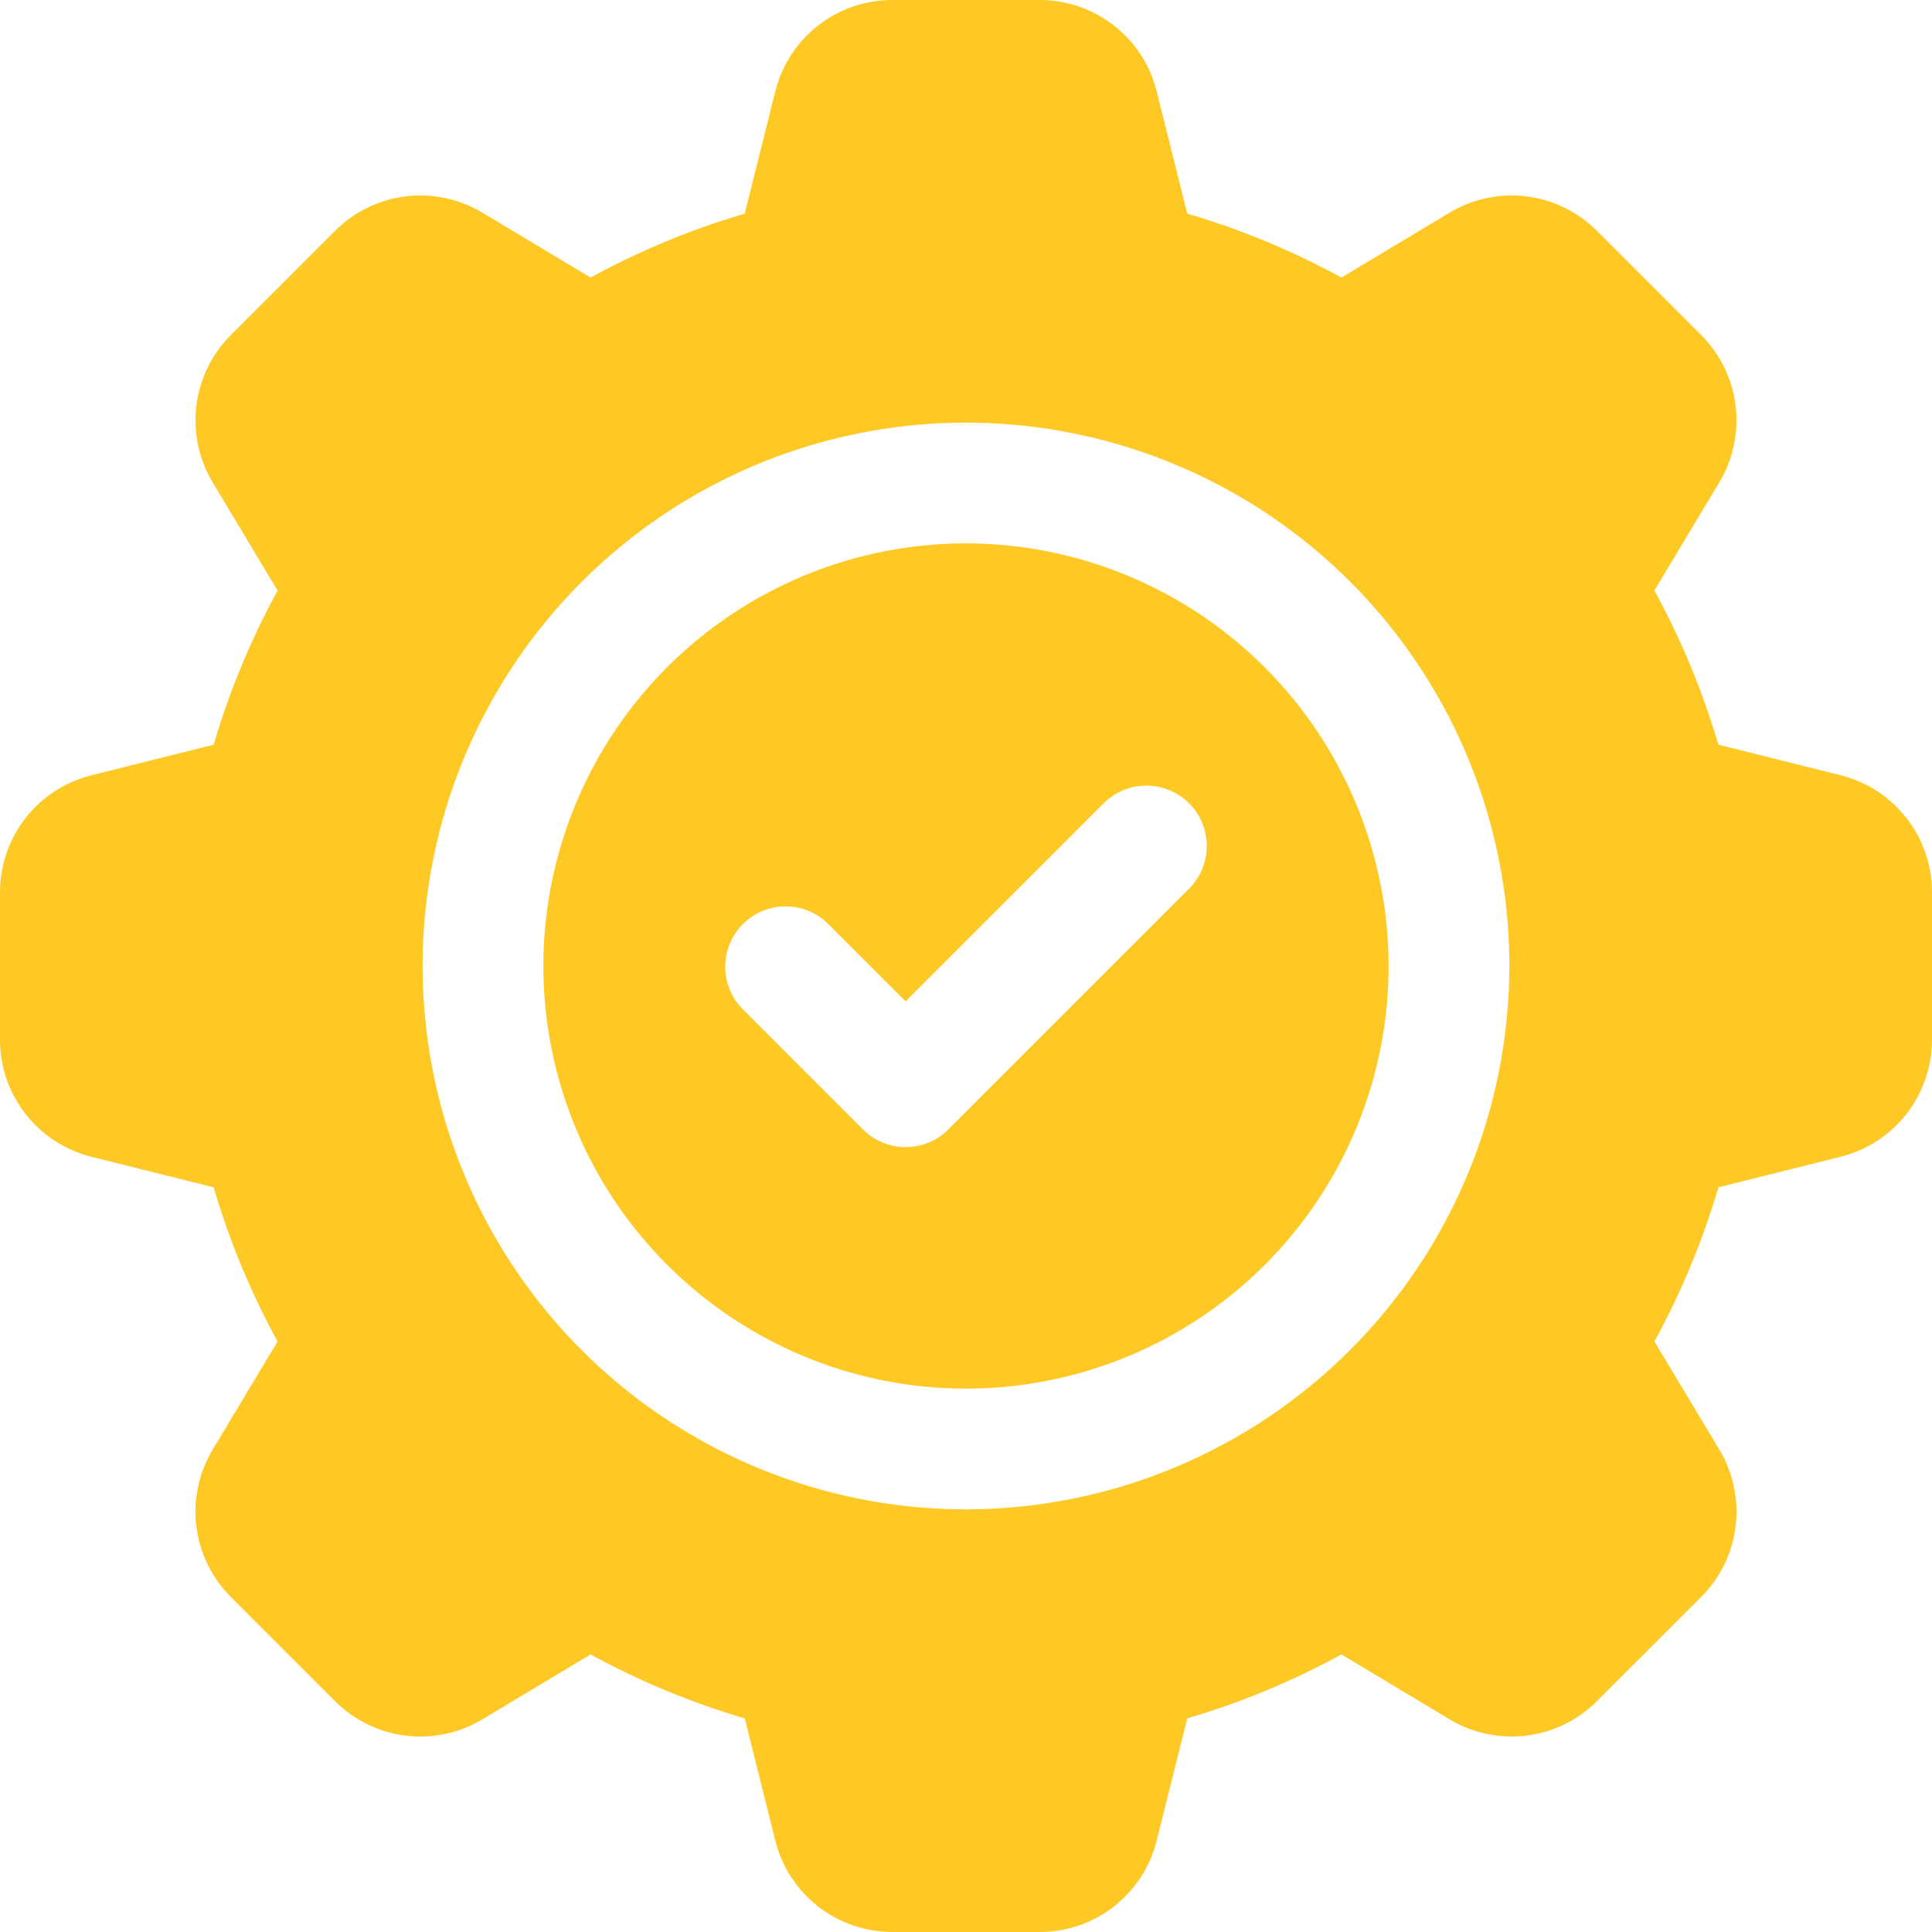 <svg xmlns="http://www.w3.org/2000/svg" fill="none" viewBox="0 0 512 512" height="512" width="512">
<g clip-path="url(#clip0_115_87)">
<path fill="#FEC925" d="M256 144C233.848 144 212.194 150.569 193.776 162.875C175.358 175.182 161.003 192.674 152.525 213.139C144.048 233.605 141.831 256.124 146.152 277.85C150.474 299.576 161.141 319.532 176.804 335.196C192.468 350.859 212.424 361.526 234.15 365.848C255.876 370.17 278.395 367.952 298.861 359.475C319.326 350.998 336.818 336.642 349.125 318.224C361.431 299.806 368 278.152 368 256C367.967 226.306 356.156 197.837 335.159 176.841C314.163 155.844 285.694 144.033 256 144ZM315.312 235.312L251.312 299.312C249.827 300.798 248.063 301.977 246.122 302.782C244.181 303.586 242.101 304 240 304C237.899 304 235.819 303.586 233.878 302.782C231.937 301.977 230.173 300.798 228.688 299.312L196.688 267.312C193.773 264.294 192.161 260.253 192.197 256.058C192.234 251.862 193.916 247.849 196.883 244.883C199.849 241.916 203.862 240.234 208.058 240.197C212.253 240.161 216.294 241.773 219.312 244.688L240 265.374L292.688 212.688C295.706 209.773 299.747 208.161 303.942 208.197C308.138 208.234 312.151 209.916 315.117 212.883C318.084 215.849 319.766 219.862 319.803 224.058C319.839 228.253 318.227 232.294 315.312 235.312Z"></path>
<path fill="#FEC925" d="M487.75 205.44L455.39 197.347C451.218 183.162 445.532 169.466 438.43 156.496L455.619 127.856C459.297 121.738 460.821 114.565 459.949 107.48C459.077 100.394 455.858 93.805 450.806 88.762L423.219 61.187C418.177 56.133 411.588 52.912 404.502 52.04C397.416 51.167 390.242 52.694 384.125 56.374L355.501 73.555C342.528 66.459 328.829 60.78 314.64 56.618L306.547 24.234C304.825 17.306 300.831 11.155 295.204 6.762C289.576 2.37 282.64 -0.011 275.501 3.82207e-05H236.493C229.356 -0.007 222.422 2.375 216.796 6.767C211.17 11.159 207.177 17.308 205.453 24.234L197.36 56.618C183.172 60.782 169.474 66.461 156.501 73.555L127.861 56.366C121.743 52.691 114.571 51.168 107.487 52.042C100.403 52.916 93.816 56.135 88.774 61.187L61.179 88.781C56.131 93.826 52.916 100.414 52.047 107.497C51.177 114.58 52.702 121.751 56.379 127.867L73.56 156.507C66.466 169.478 60.788 183.174 56.622 197.358L24.238 205.451C17.312 207.175 11.161 211.168 6.768 216.794C2.375 222.42 -0.007 229.355 3.28333e-05 236.493V275.507C-0.01 282.646 2.371 289.584 6.763 295.212C11.155 300.84 17.306 304.835 24.234 306.56L56.618 314.653C60.783 328.838 66.462 342.534 73.555 355.506L56.366 384.146C52.693 390.264 51.172 397.436 52.045 404.519C52.919 411.602 56.137 418.189 61.187 423.232L88.781 450.826C93.824 455.876 100.413 459.093 107.497 459.963C114.581 460.833 121.752 459.306 127.867 455.626L156.507 438.445C169.478 445.539 183.174 451.217 197.358 455.382L205.451 487.766C207.176 494.692 211.169 500.842 216.795 505.234C222.421 509.626 229.355 512.008 236.493 512H275.501C282.638 512.01 289.574 509.628 295.2 505.236C300.826 500.843 304.819 494.693 306.541 487.766L314.634 455.382C328.822 451.22 342.522 445.541 355.494 438.445L384.134 455.634C390.251 459.309 397.422 460.831 404.504 459.957C411.587 459.083 418.173 455.864 423.213 450.813L450.822 423.219C455.87 418.174 459.084 411.586 459.954 404.503C460.824 397.42 459.299 390.249 455.622 384.133L438.434 355.501C445.535 342.53 451.221 328.834 455.394 314.648L487.754 306.555C494.683 304.832 500.835 300.839 505.23 295.211C509.624 289.584 512.008 282.647 512 275.507V236.493C512.009 229.352 509.625 222.413 505.23 216.785C500.834 211.157 494.681 207.163 487.75 205.44ZM256 400C227.52 400 199.679 391.555 175.998 375.732C152.317 359.909 133.86 337.419 122.961 311.106C112.062 284.794 109.211 255.84 114.767 227.907C120.323 199.974 134.038 174.315 154.177 154.177C174.315 134.038 199.974 120.323 227.907 114.767C255.84 109.211 284.794 112.062 311.106 122.961C337.419 133.86 359.909 152.317 375.732 175.998C391.555 199.679 400 227.52 400 256C399.958 294.178 384.773 330.781 357.777 357.777C330.781 384.773 294.178 399.958 256 400Z"></path>
</g>
<defs>
<clipPath id="clip0_115_87">
<rect fill="white" height="512" width="512"></rect>
</clipPath>
</defs>
</svg>
